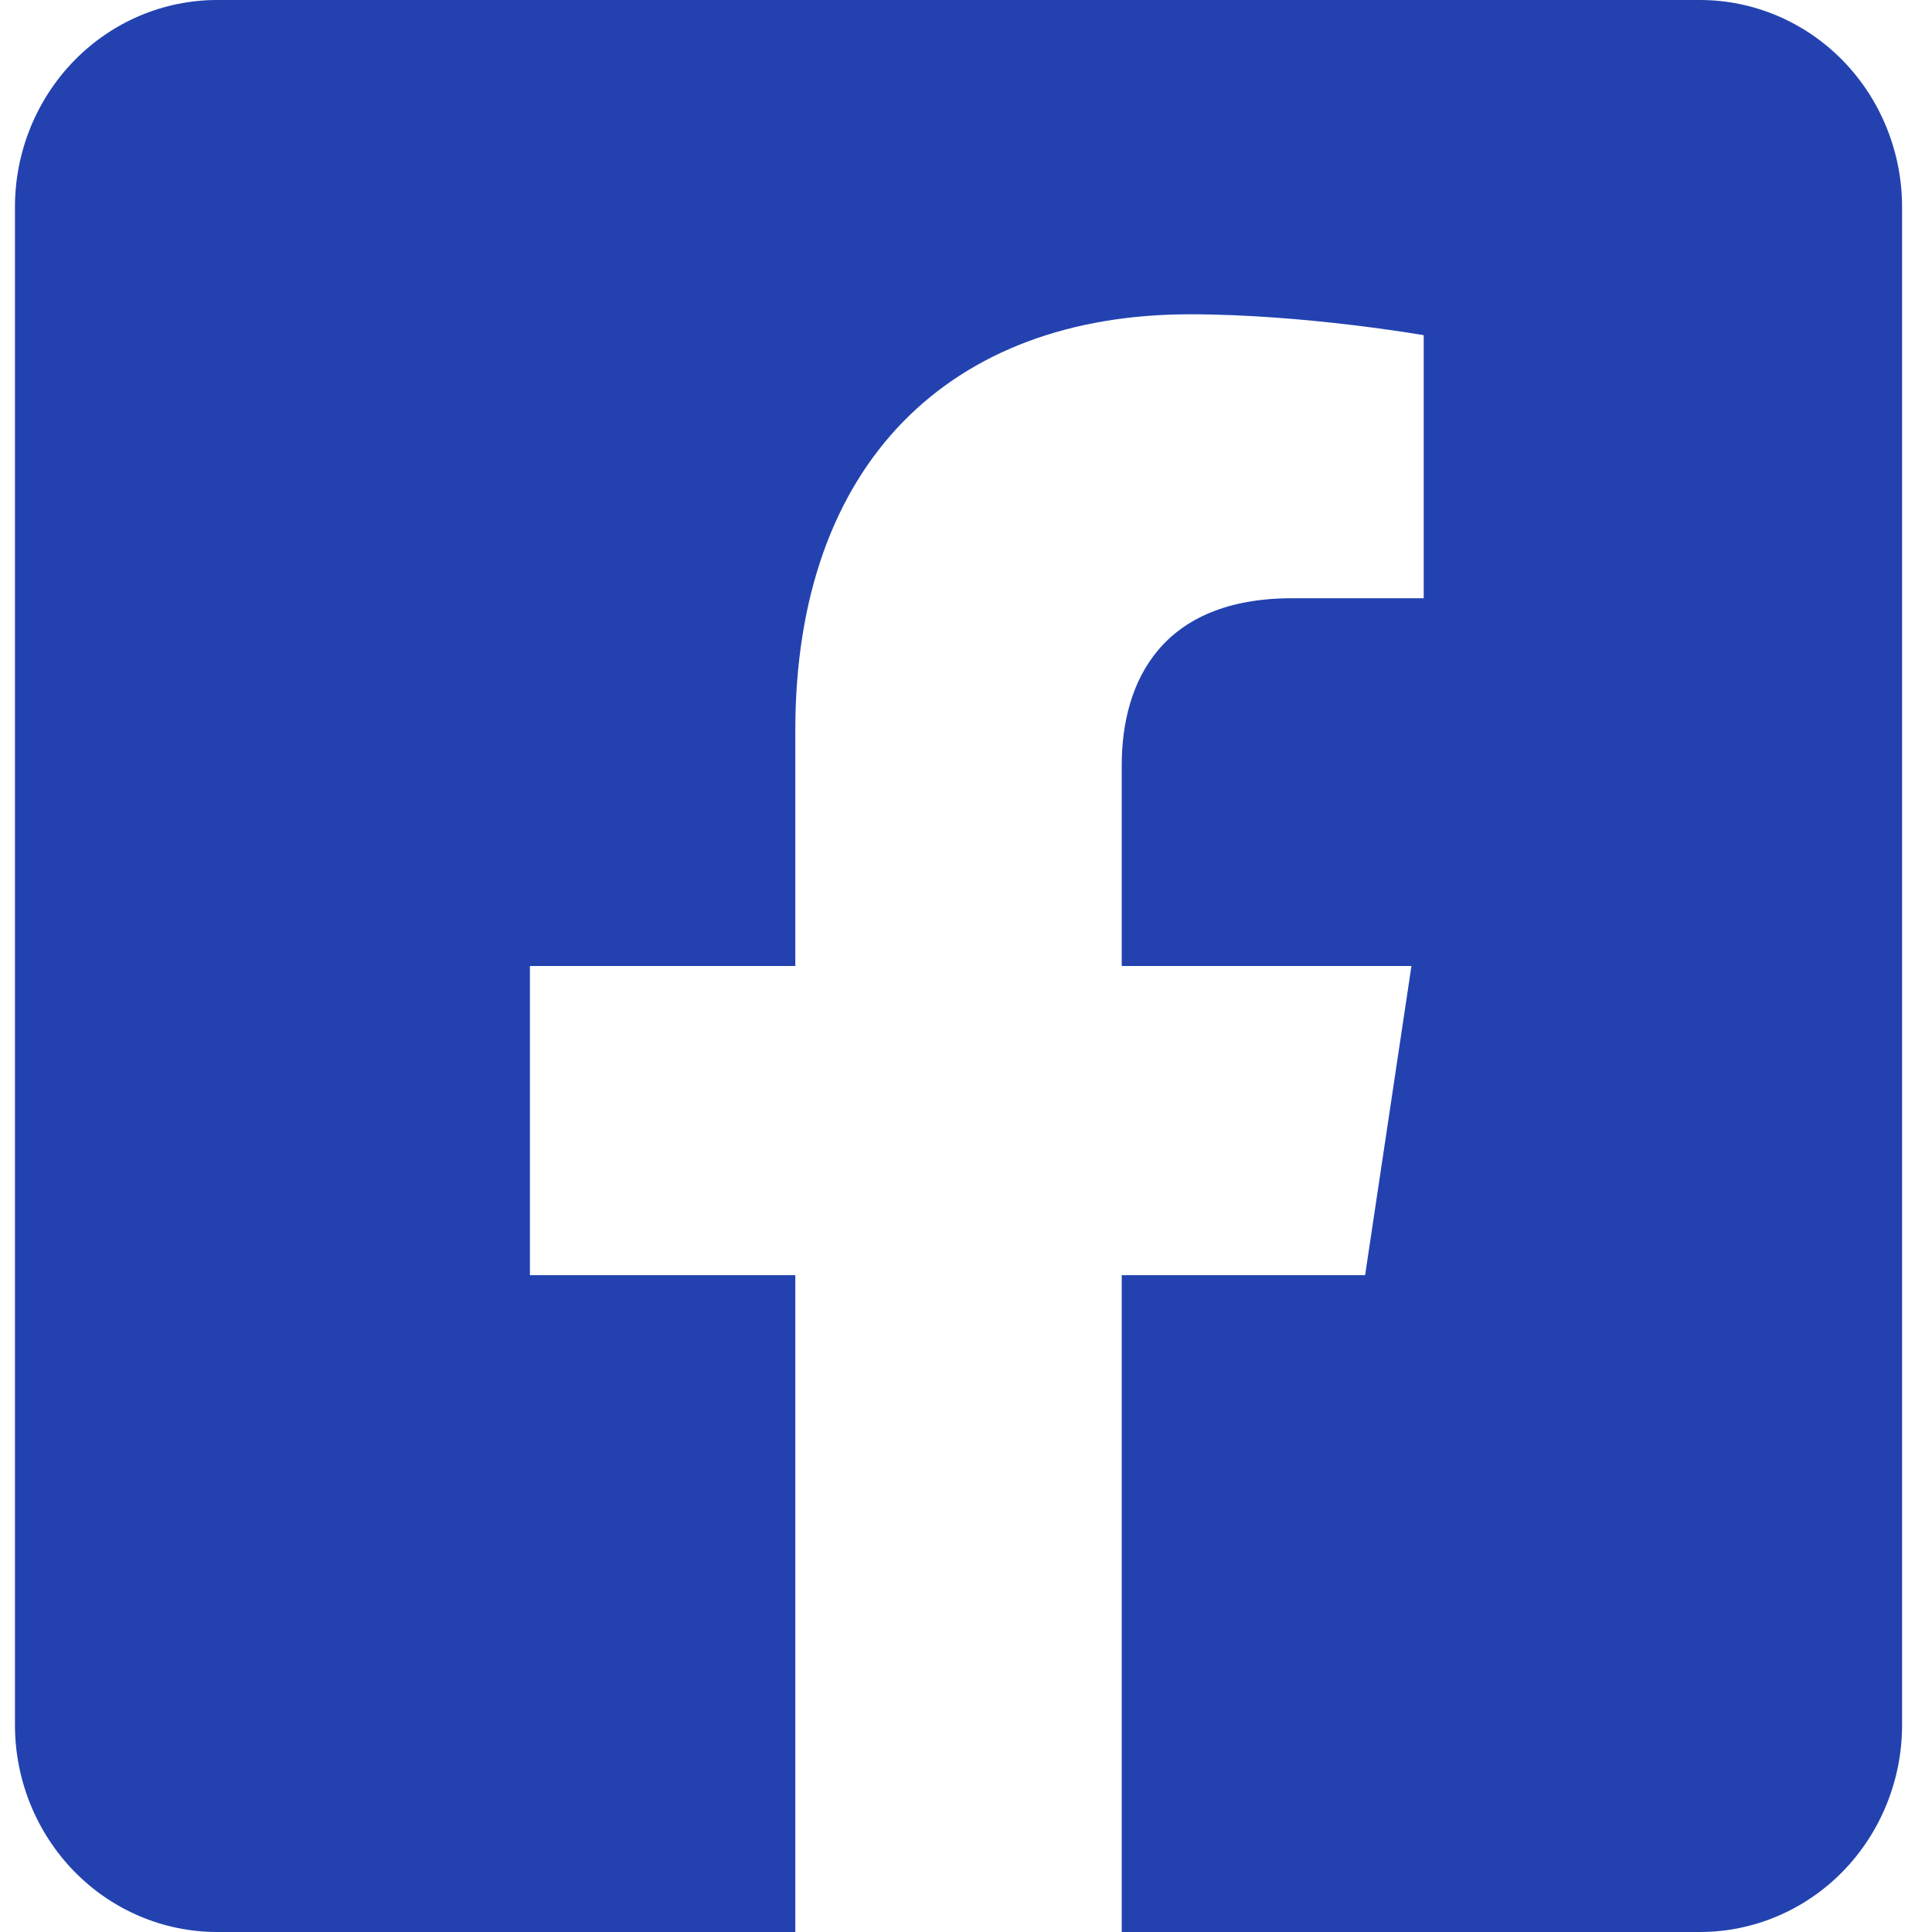 <svg width="43" height="43" viewBox="0 0 43 43" fill="none" xmlns="http://www.w3.org/2000/svg">
<path d="M37.834 0H4.833C3.64 0 2.495 0.485 1.652 1.349C0.808 2.213 0.333 3.385 0.333 4.607L0.333 38.393C0.333 39.615 0.808 40.787 1.652 41.651C2.495 42.515 3.64 43 4.833 43H17.701V28.381H11.794V21.5H17.701V16.256C17.701 10.29 21.169 6.995 26.482 6.995C29.027 6.995 31.687 7.46 31.687 7.46V13.315H28.756C25.867 13.315 24.966 15.15 24.966 17.032V21.5H31.414L30.383 28.381H24.966V43H37.834C39.027 43 40.172 42.515 41.016 41.651C41.859 40.787 42.334 39.615 42.334 38.393V4.607C42.334 3.385 41.859 2.213 41.016 1.349C40.172 0.485 39.027 0 37.834 0Z" fill="#2342B0"/>
</svg>
